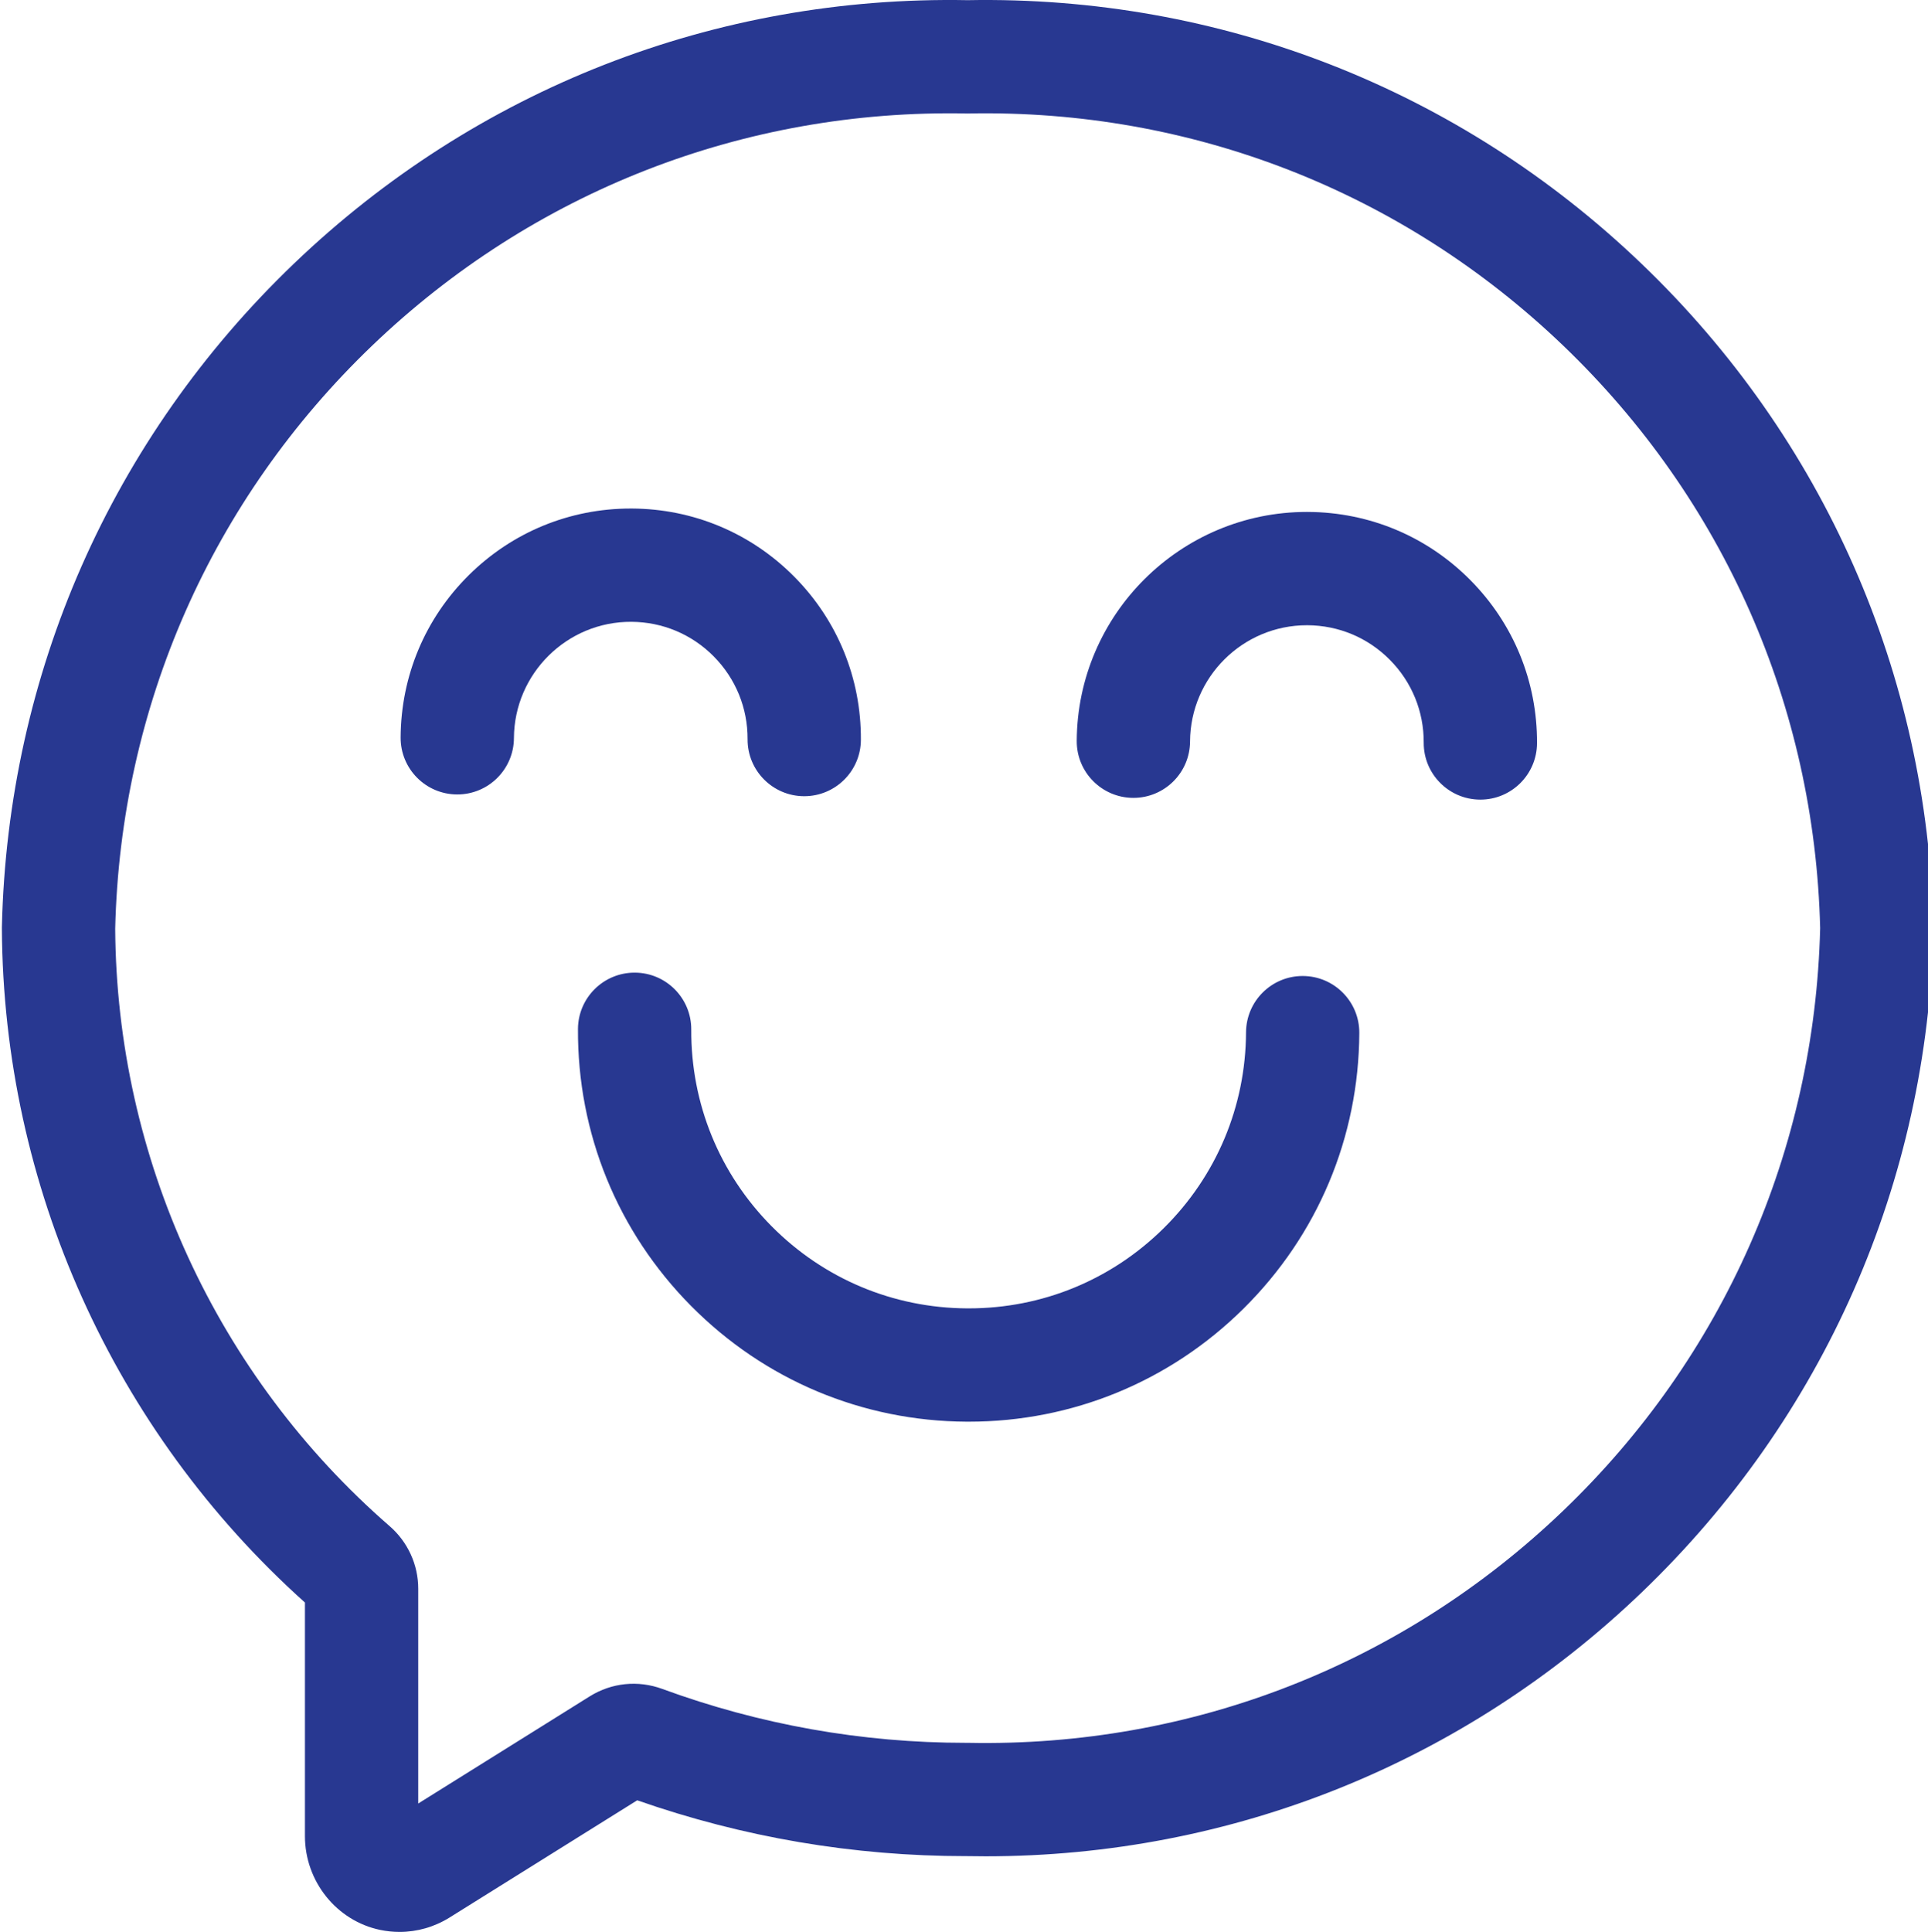 <svg viewBox="0 0 511 512" xmlns="http://www.w3.org/2000/svg"><path d="m512.445 245.637c-1.531-66.977-29.012-129.395-77.383-175.75-48.301-46.289-111.746-71.078-178.59-69.844-66.871-1.242-130.289 23.559-178.586 69.844-48.371 46.355-75.852 108.773-77.383 175.75l-.004.211v.211c.352 68.266 29.578 133.156 80.32 178.641v61.887c0 12.012 8.387 22.477 19.941 24.883 1.711.355 3.434.531 5.145.531 4.652 0 9.223-1.301 13.246-3.812l49.738-31.07c28.051 9.82 57.324 14.797 87.082 14.797h.371c1.645.031 3.277.047 4.918.047 65.105-.004 126.656-24.707 173.801-69.887 48.371-46.355 75.852-108.773 77.383-175.75l.008-.344zm-98.16 154.758c-42.594 40.816-98.531 62.641-157.516 61.496l-.324-.004c-.16 0-.312 0-.473 0-27.531 0-54.594-4.809-80.445-14.289-6.43-2.359-13.434-1.641-19.223 1.973l-45.457 28.398v-56.926c0-6.348-2.758-12.391-7.574-16.578-45.863-39.871-72.371-97.578-72.742-158.352 1.395-58.898 25.59-113.773 68.133-154.543 42.594-40.82 98.559-62.668 157.516-61.496l.293.008.297-.008c59.008-1.16 114.926 20.676 157.516 61.496 42.508 40.738 66.699 95.566 68.129 154.414-1.43 58.844-25.621 113.672-68.129 154.41zm0 0" fill="#283891" opacity="1" original-fill="#000000"></path><path d="m189.184 173.977c5.816 5.879 9 13.672 8.957 21.945-.039 8.289 6.648 15.047 14.938 15.09h.078c8.258 0 14.973-6.672 15.016-14.941.082-16.289-6.188-31.641-17.648-43.219-11.461-11.578-26.75-18-43.039-18.082-.105 0-.211 0-.316 0-16.176 0-31.402 6.258-42.906 17.648-11.578 11.461-18 26.746-18.082 43.039-.039 8.293 6.648 15.047 14.941 15.09h.078c8.254 0 14.969-6.672 15.012-14.941.086-17.074 14.059-30.906 31.121-30.809 8.27.043 16.031 3.301 21.852 9.18zm0 0" fill="#283891" opacity="1" original-fill="#000000"></path><path d="m346.684 135.676c-.102 0-.207-.004-.312-.004-33.488 0-60.82 27.164-60.992 60.691-.039 8.289 6.648 15.047 14.941 15.09h.078c8.254 0 14.969-6.672 15.012-14.941.086-17.02 13.961-30.809 30.965-30.809h.16c8.27.043 16.031 3.301 21.848 9.18 5.82 5.879 9.004 13.672 8.961 21.945-.043 8.289 6.648 15.047 14.938 15.09h.078c8.258 0 14.969-6.676 15.012-14.941.082-16.293-6.184-31.641-17.648-43.219-11.461-11.578-26.742-18-43.039-18.082zm0 0" fill="#283891" opacity="1" original-fill="#000000"></path><path d="m345.34 258.66c-.027 0-.051 0-.078 0-8.254 0-14.969 6.672-15.012 14.941-.102 19.637-7.84 38.059-21.797 51.875-13.863 13.727-32.215 21.273-51.707 21.27-.129 0-.258 0-.383 0-19.641-.098-38.062-7.84-51.879-21.793-13.816-13.957-21.367-32.457-21.27-52.094.043-8.293-6.645-15.047-14.938-15.09-.027 0-.051 0-.078 0-8.254 0-14.969 6.672-15.012 14.938-.141 27.66 10.5 53.715 29.957 73.371s45.406 30.559 73.066 30.699h.539c27.457 0 53.305-10.629 72.832-29.961 19.656-19.457 30.559-45.406 30.695-73.062.043-8.293-6.645-15.051-14.938-15.094zm0 0" fill="#283891" opacity="1" original-fill="#000000"></path></svg>